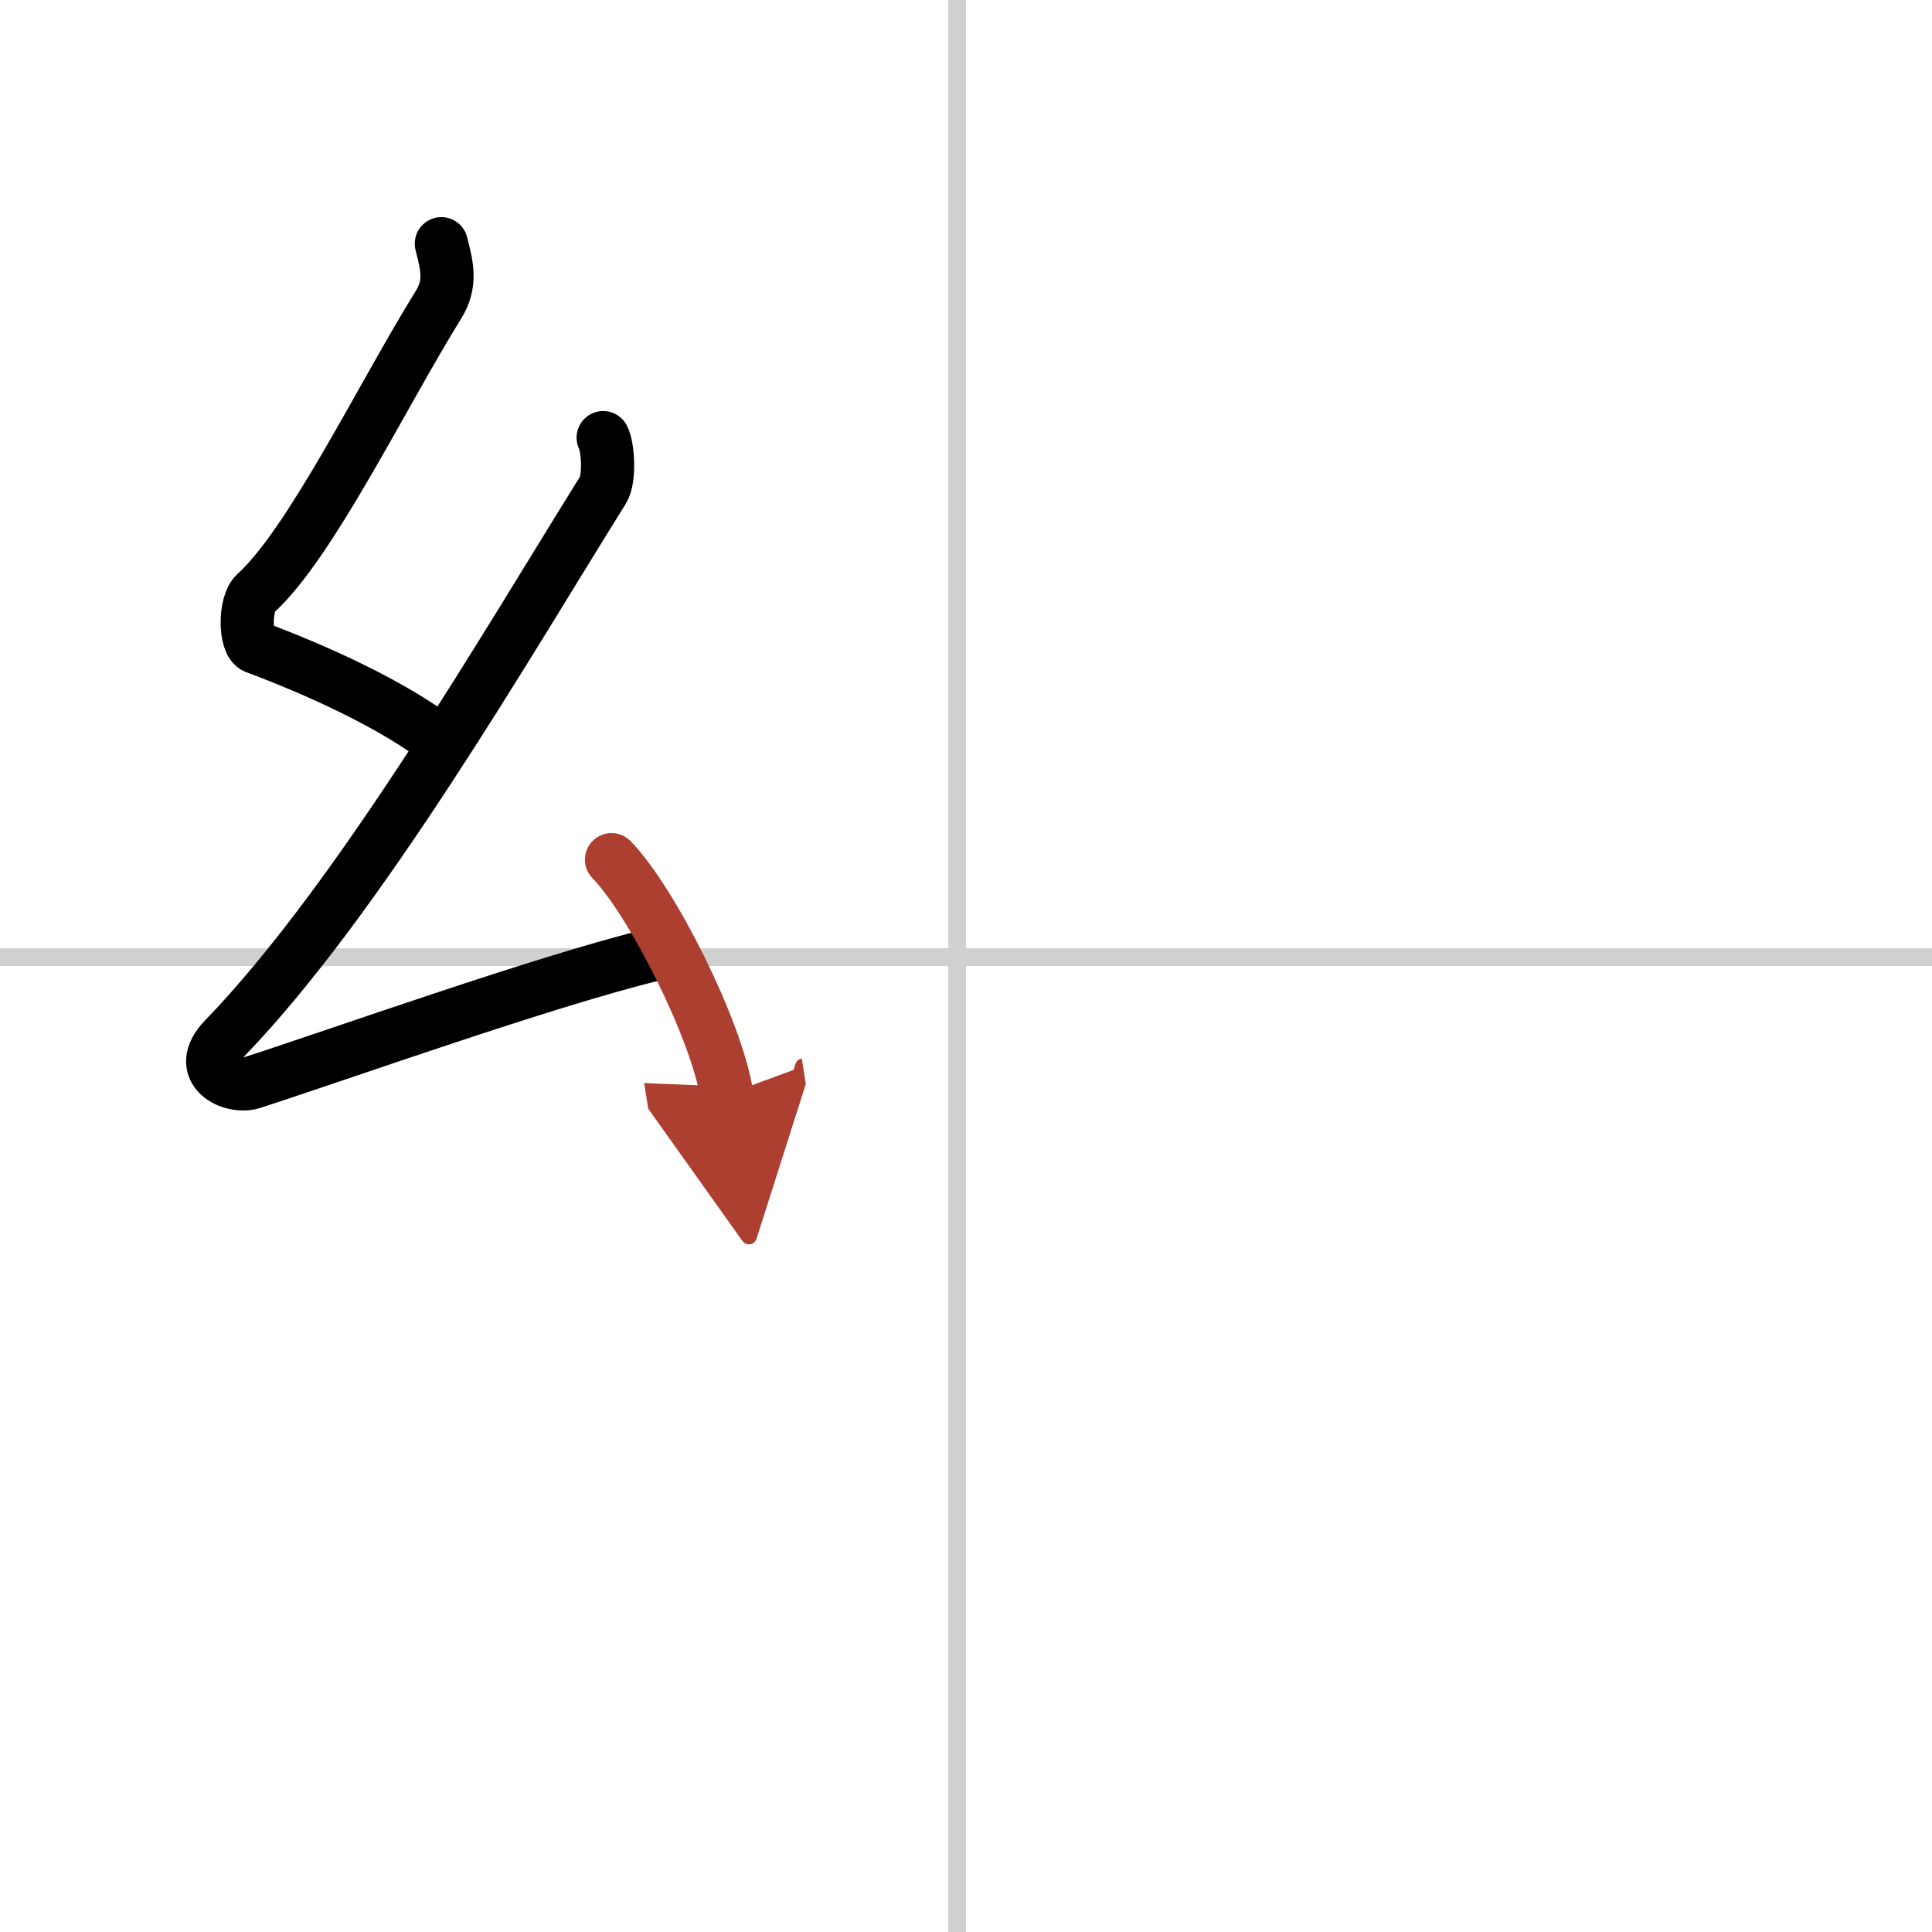 <svg width="400" height="400" viewBox="0 0 109 109" xmlns="http://www.w3.org/2000/svg"><defs><marker id="a" markerWidth="4" orient="auto" refX="1" refY="5" viewBox="0 0 10 10"><polyline points="0 0 10 5 0 10 1 5" fill="#ad3f31" stroke="#ad3f31"/></marker></defs><g fill="none" stroke="#000" stroke-linecap="round" stroke-linejoin="round" stroke-width="3"><rect width="100%" height="100%" fill="#fff" stroke="#fff"/><line x1="54" x2="54" y2="109" stroke="#d0d0d0" stroke-width="1"/><line x2="109" y1="54" y2="54" stroke="#d0d0d0" stroke-width="1"/><path d="m24.9 13.75c0.31 1.21 0.59 2.24-0.16 3.44-3.26 5.27-7.21 13.46-10.32 16.29-0.64 0.58-0.62 2.81 0 3.04 3.26 1.21 7.84 3.24 10.64 5.47"/><path d="m34.03 24.69c0.29 0.55 0.37 2.35 0 2.94-5.53 8.87-13.78 23.12-21.38 30.98-1.74 1.8 0.43 2.83 1.57 2.47 4.75-1.53 16.62-5.77 22.73-7.24"/><path d="m34.5 48.5c2.29 2.34 5.93 9.61 6.5 13.25" marker-end="url(#a)" stroke="#ad3f31"/></g></svg>
